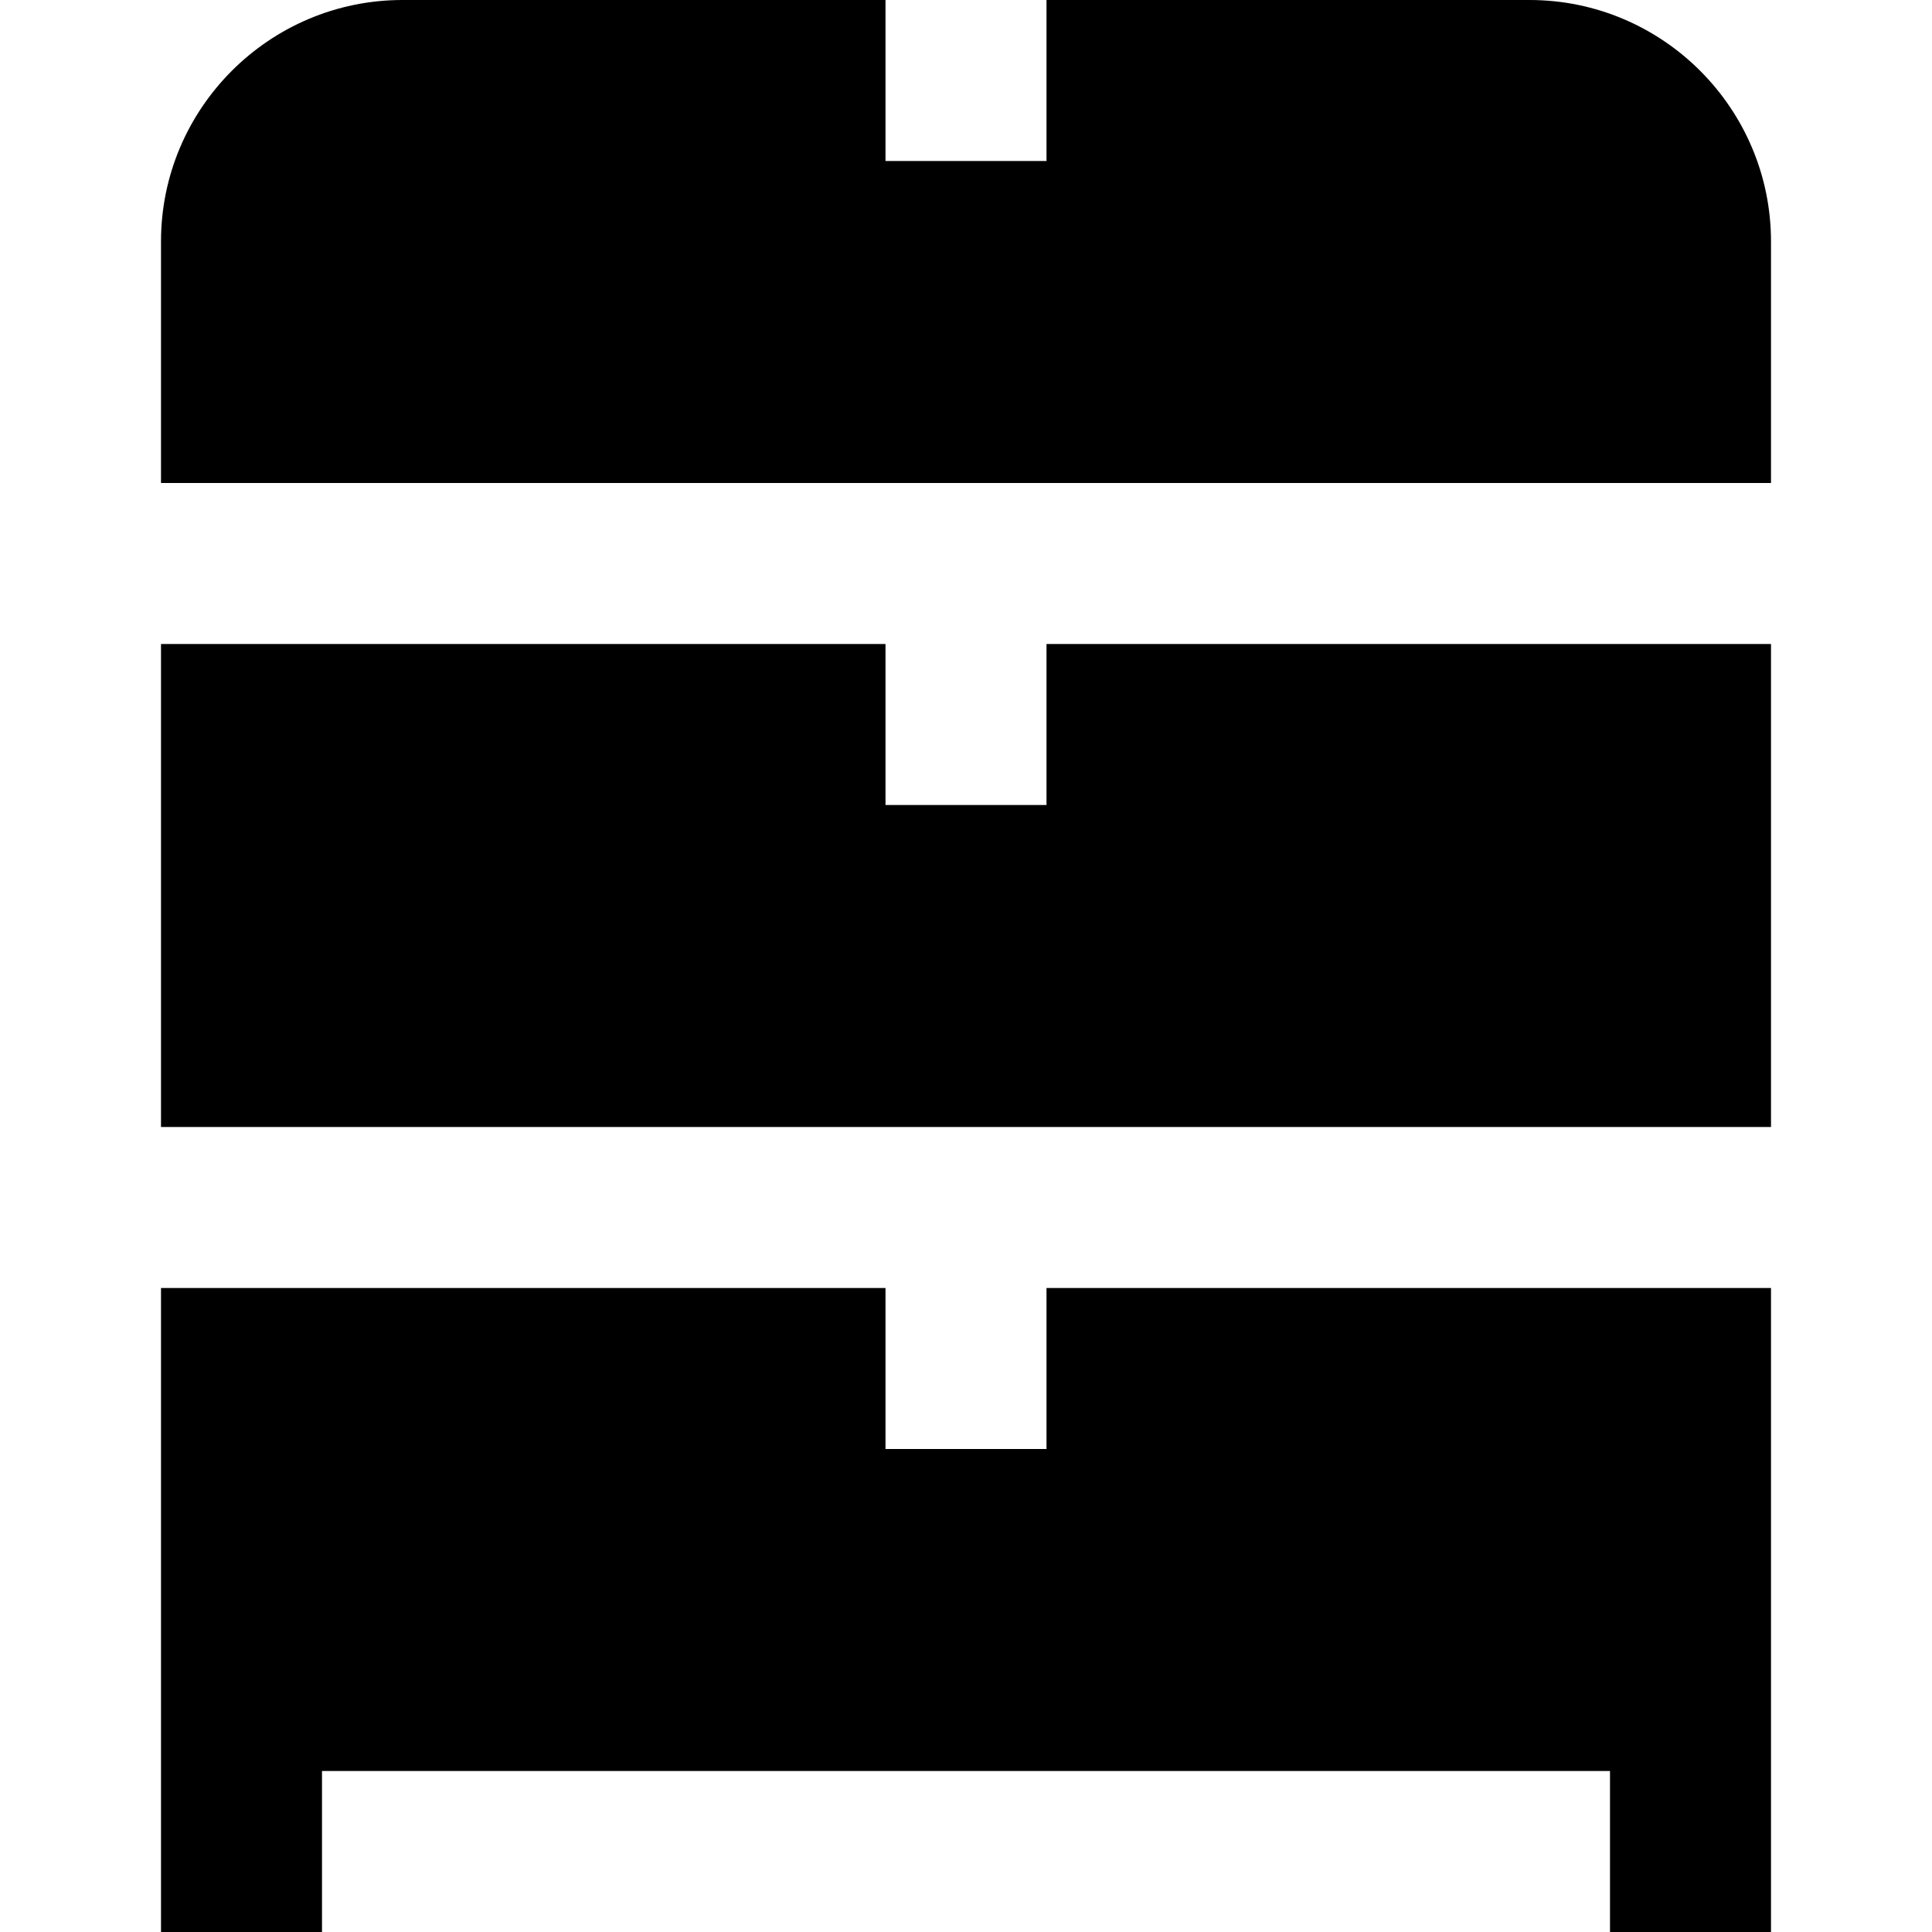 <?xml version="1.0" encoding="UTF-8"?>
<svg xmlns="http://www.w3.org/2000/svg" id="Layer_1" data-name="Layer 1" viewBox="0 0 24 24">
  <path d="m13,16h9v8h-2v-2H4v2h-2v-8h9v2h2v-2ZM19,0h-6v2h-2V0h-6c-1.654,0-3,1.346-3,3v3h20v-3c0-1.654-1.346-3-3-3Zm-6,10h-2v-2H2v6h20v-6h-9v2Z"/>
</svg>
